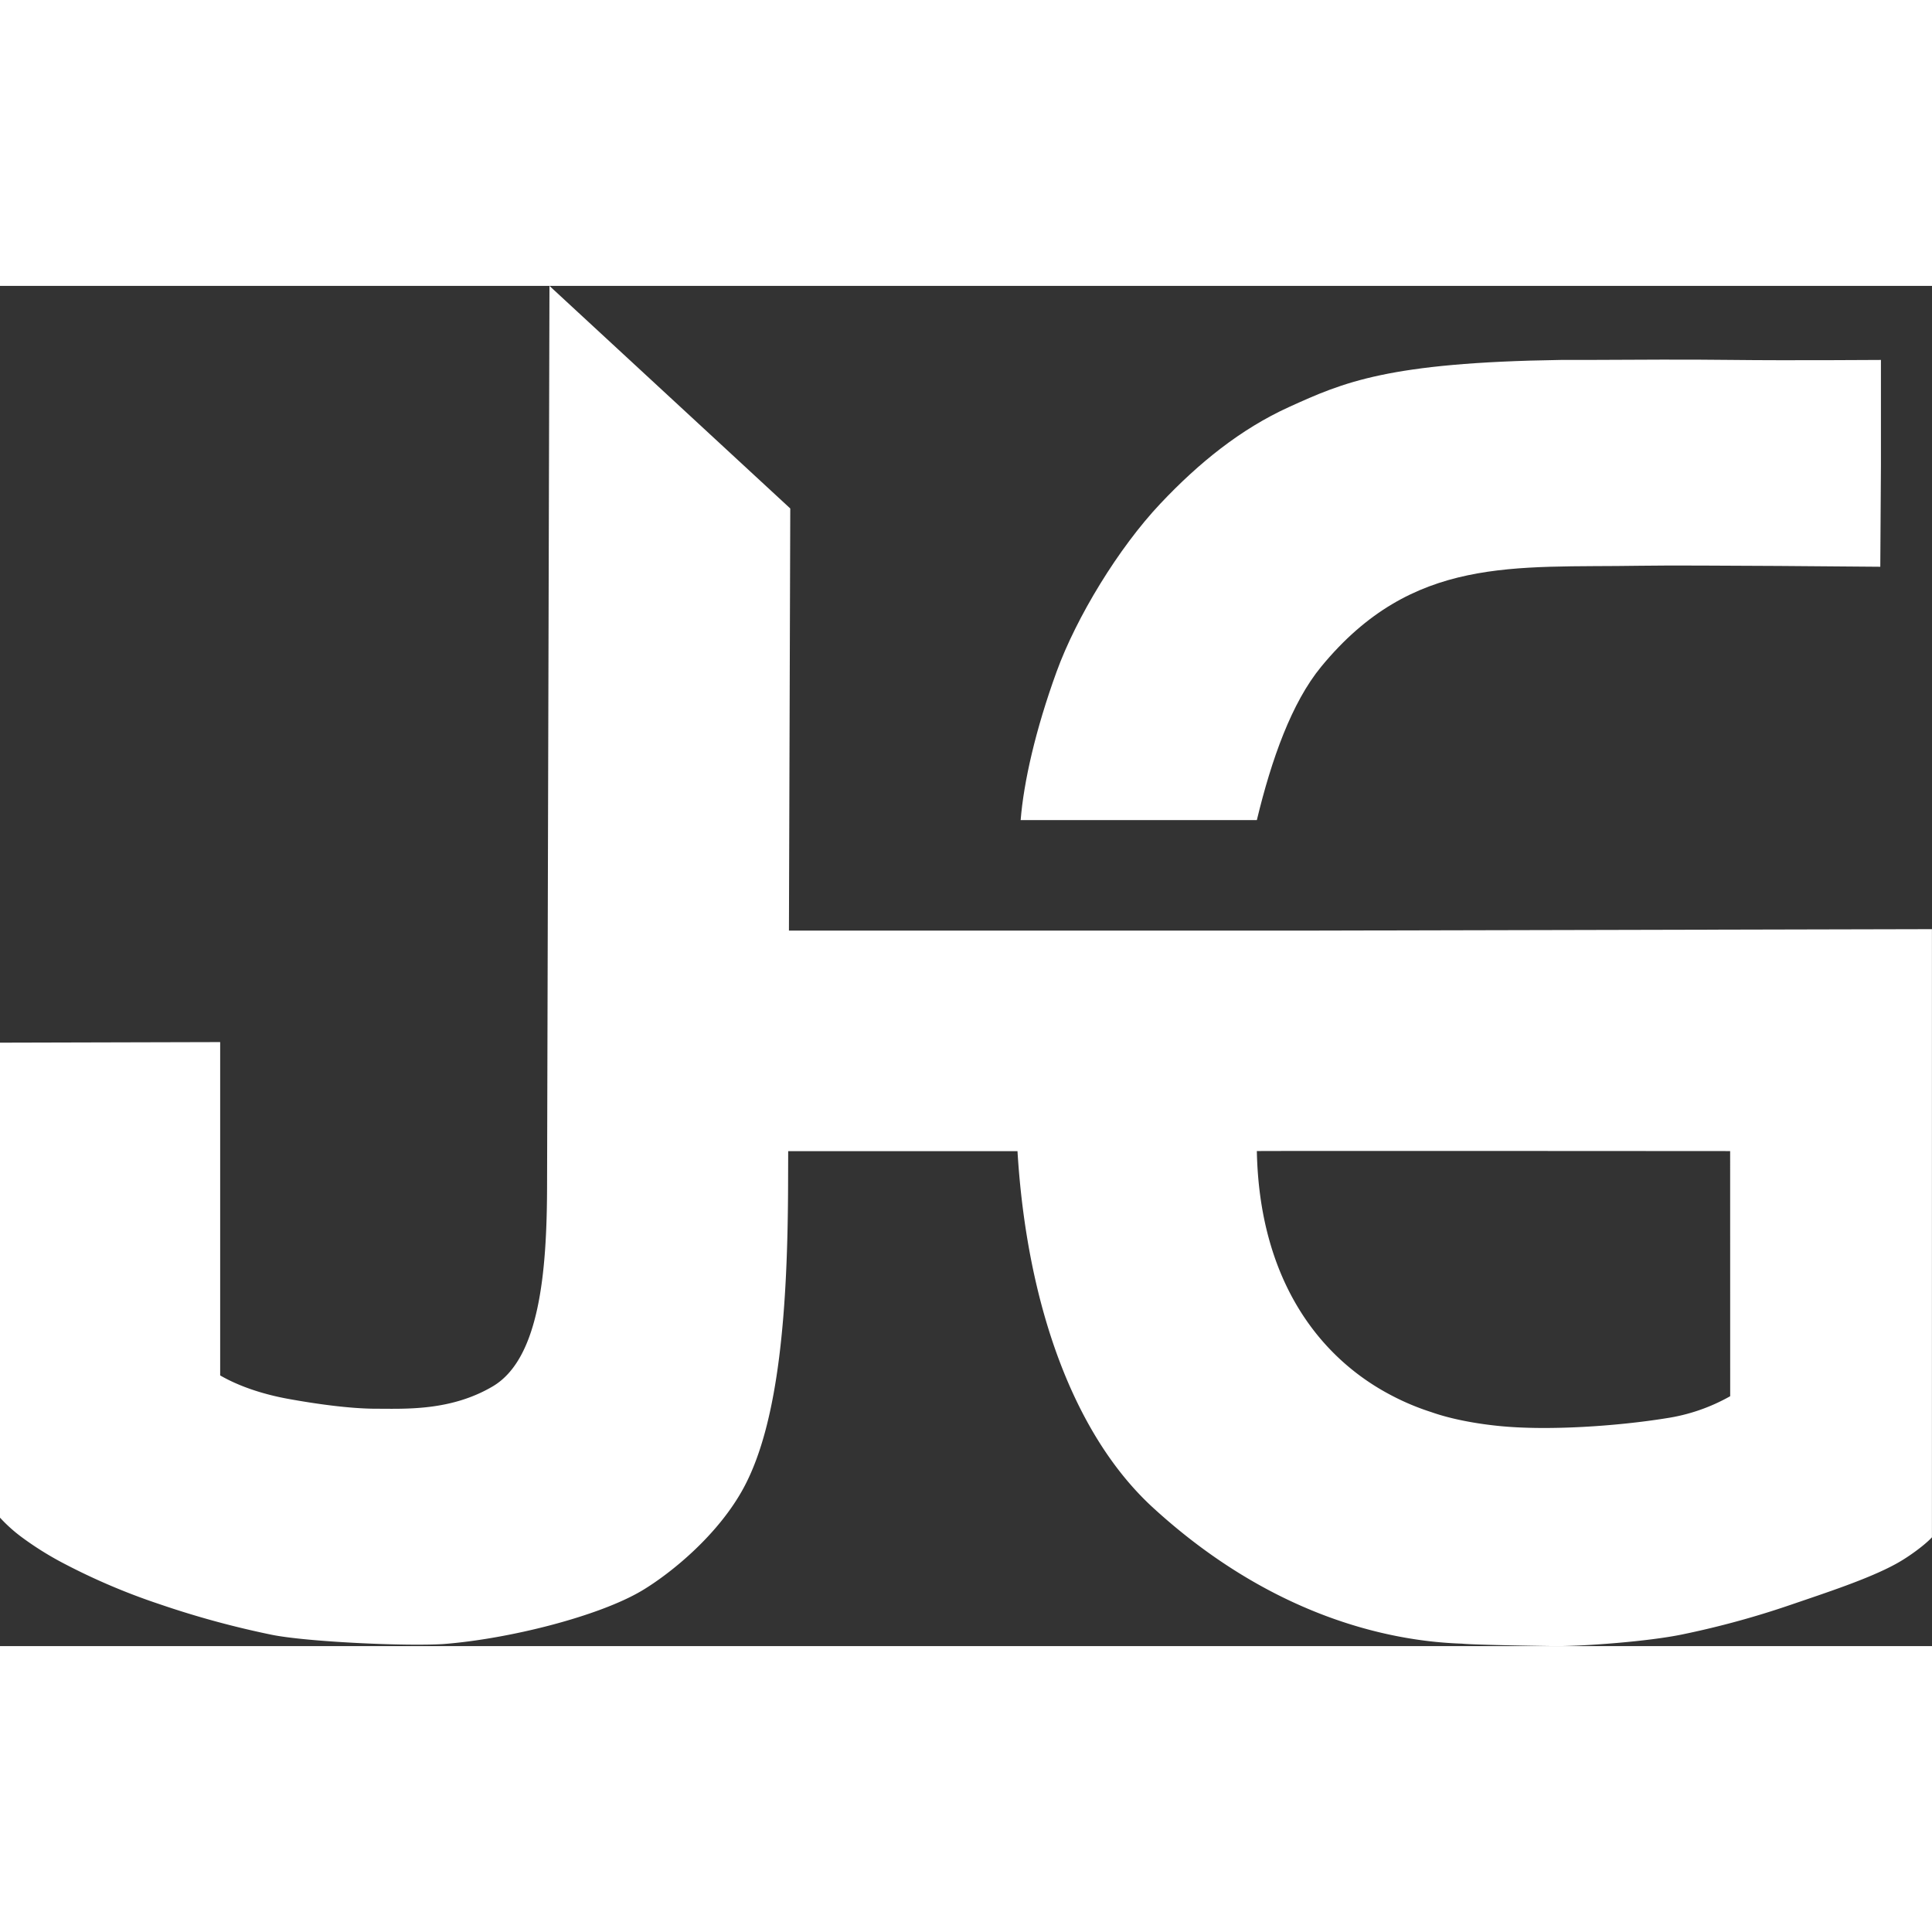 <svg xmlns="http://www.w3.org/2000/svg" viewBox="0 0 975.6 686.87" width="512" height="512"><rect x="0" y="0" width="975.6" height="686.87" fill="#333333" stroke="none"/><defs><style>.cls-1{fill:#fff;}</style></defs><g id="Capa_2" data-name="Capa 2"><g id="Capa_1-2" data-name="Capa 1"><path class="cls-1" d="M666,325.55H398.39l.67-213.15L277.46,0l-1.21,455.11c-.12,43-3.85,86.73-27.48,100.63C227.54,568.23,204.69,567,190.07,567c-13.73,0-31.45-2.59-44.65-5s-25.1-6.53-34.24-11.82V381.86L0,382.15V622A77.55,77.55,0,0,0,11.43,632.2a160.89,160.89,0,0,0,19.79,12.41,325.56,325.56,0,0,0,49.1,21A461.24,461.24,0,0,0,137,681.1c17.54,3.61,68,5.95,87.05,4.72,33-2.57,78.36-14,100.17-27,14.37-8.6,38.49-28,51.41-52.07,18-33.51,22.17-91.36,22.33-153.55l.05-16.26H513.8c4.72,77.6,28.36,143.35,68.49,180.07,58.62,53.64,117.32,67.37,156,68.62,5.77.66,45.63,1.25,47.46,1.25,15,0,46.58-2.38,63.57-5.87a447.71,447.71,0,0,0,54.95-15c17.94-6.14,38.8-12.93,52.57-20.36,7.49-4,15.82-10.47,18.73-13.73V324.83ZM873.69,560.68a94,94,0,0,1-32.46,11.15c-24.23,3.89-59.2,6.39-84.17,3.89-11.34-1.13-24-3.38-34.26-7a124.82,124.82,0,0,1-20.43-8.59c-37.22-19.53-66.45-59.37-67.7-123.23,0-.17,239,0,239,0Z"/><path class="cls-1" d="M667.14,192.32c46.21-56.19,97.41-49.95,161.1-51,25.48-.41,121.25.51,121.25.51l.32-51.44v-53s-47.5.33-74.78,0c-24.58-.3-47.49-.11-74.15,0-4.13,0-8.36,0-12.69,0-87.33,1.3-109.81,11.3-137.29,23.78C626.48,72.29,605.37,89.36,586,109.9c-21.23,22.48-42.46,57.45-52.45,84.92-10.7,29.44-16.63,55.82-18.15,74.93H634.67C642.08,239,652.24,210.45,667.14,192.32Z"/></g></g></svg>